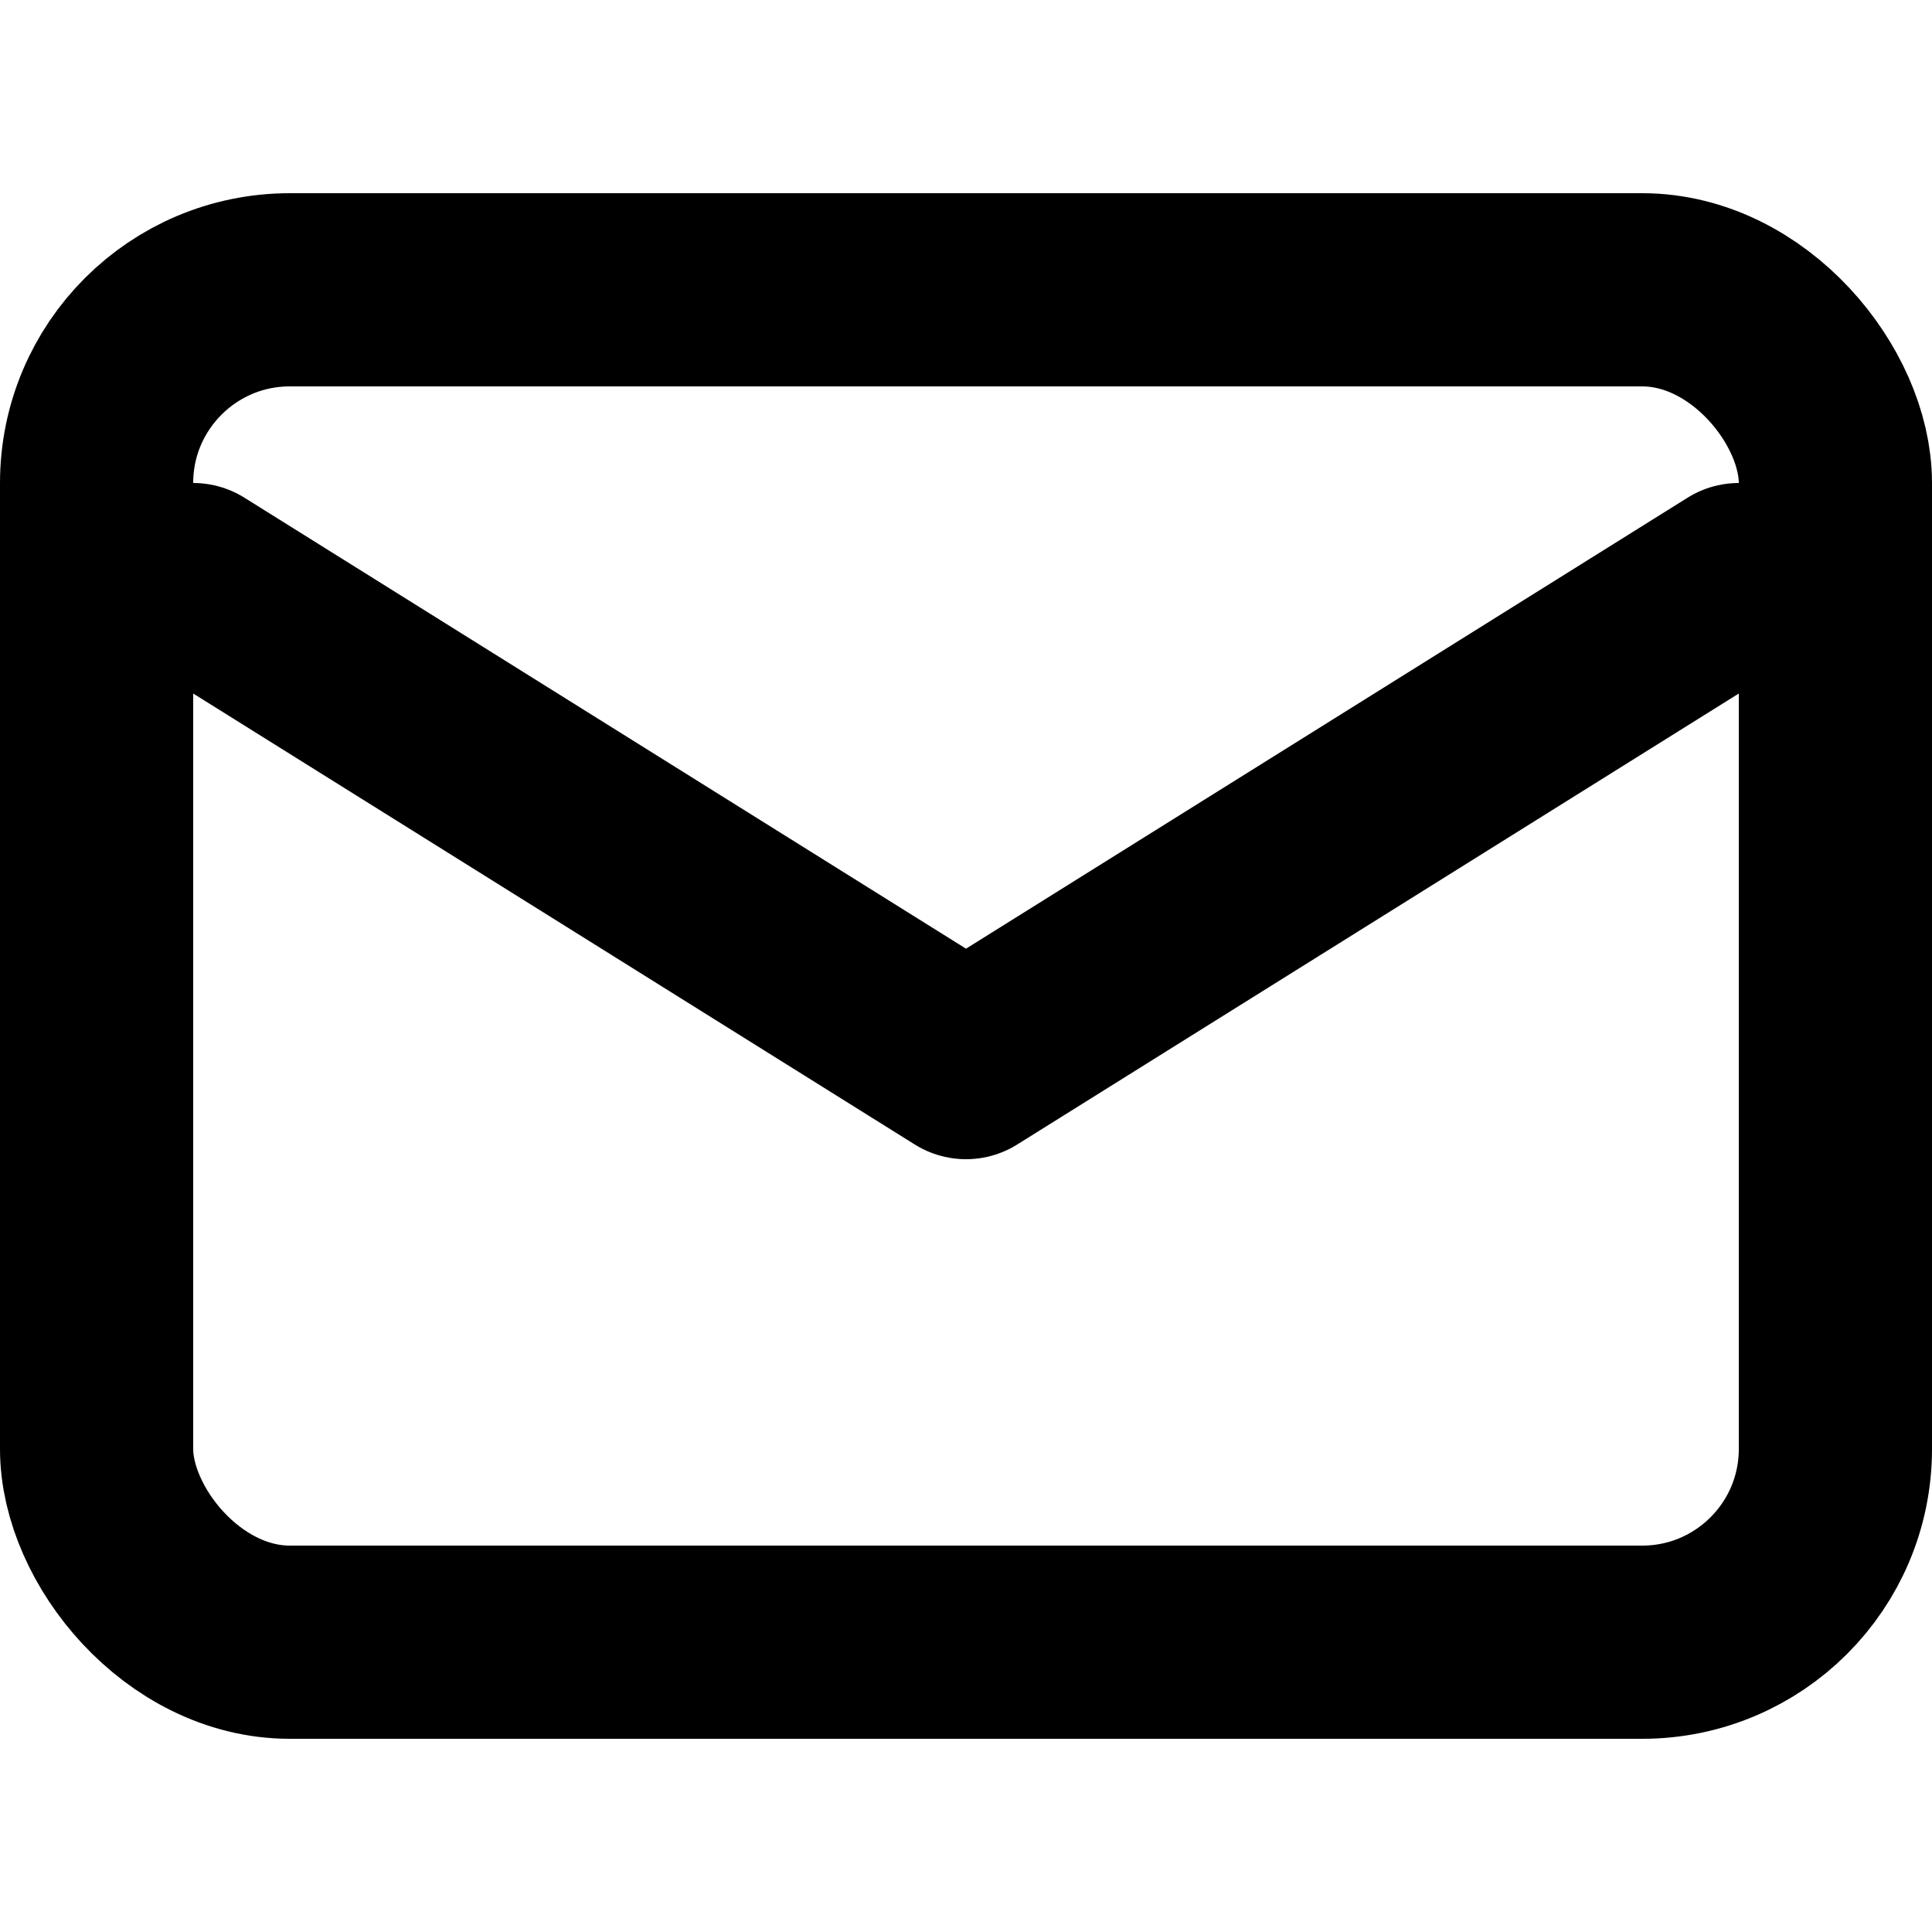 <?xml version="1.0" encoding="utf-8"?>
<svg viewBox="0 0 20 20" fill="none" xmlns="http://www.w3.org/2000/svg">
  <path d="M2,6 L10,11 L18,6" stroke="#000" stroke-width="2" stroke-linecap="round" stroke-linejoin="round"/>
  <rect x="1" y="3" width="18" height="14" rx="2" stroke="#000" stroke-width="2" stroke-linecap="round"/>
</svg>